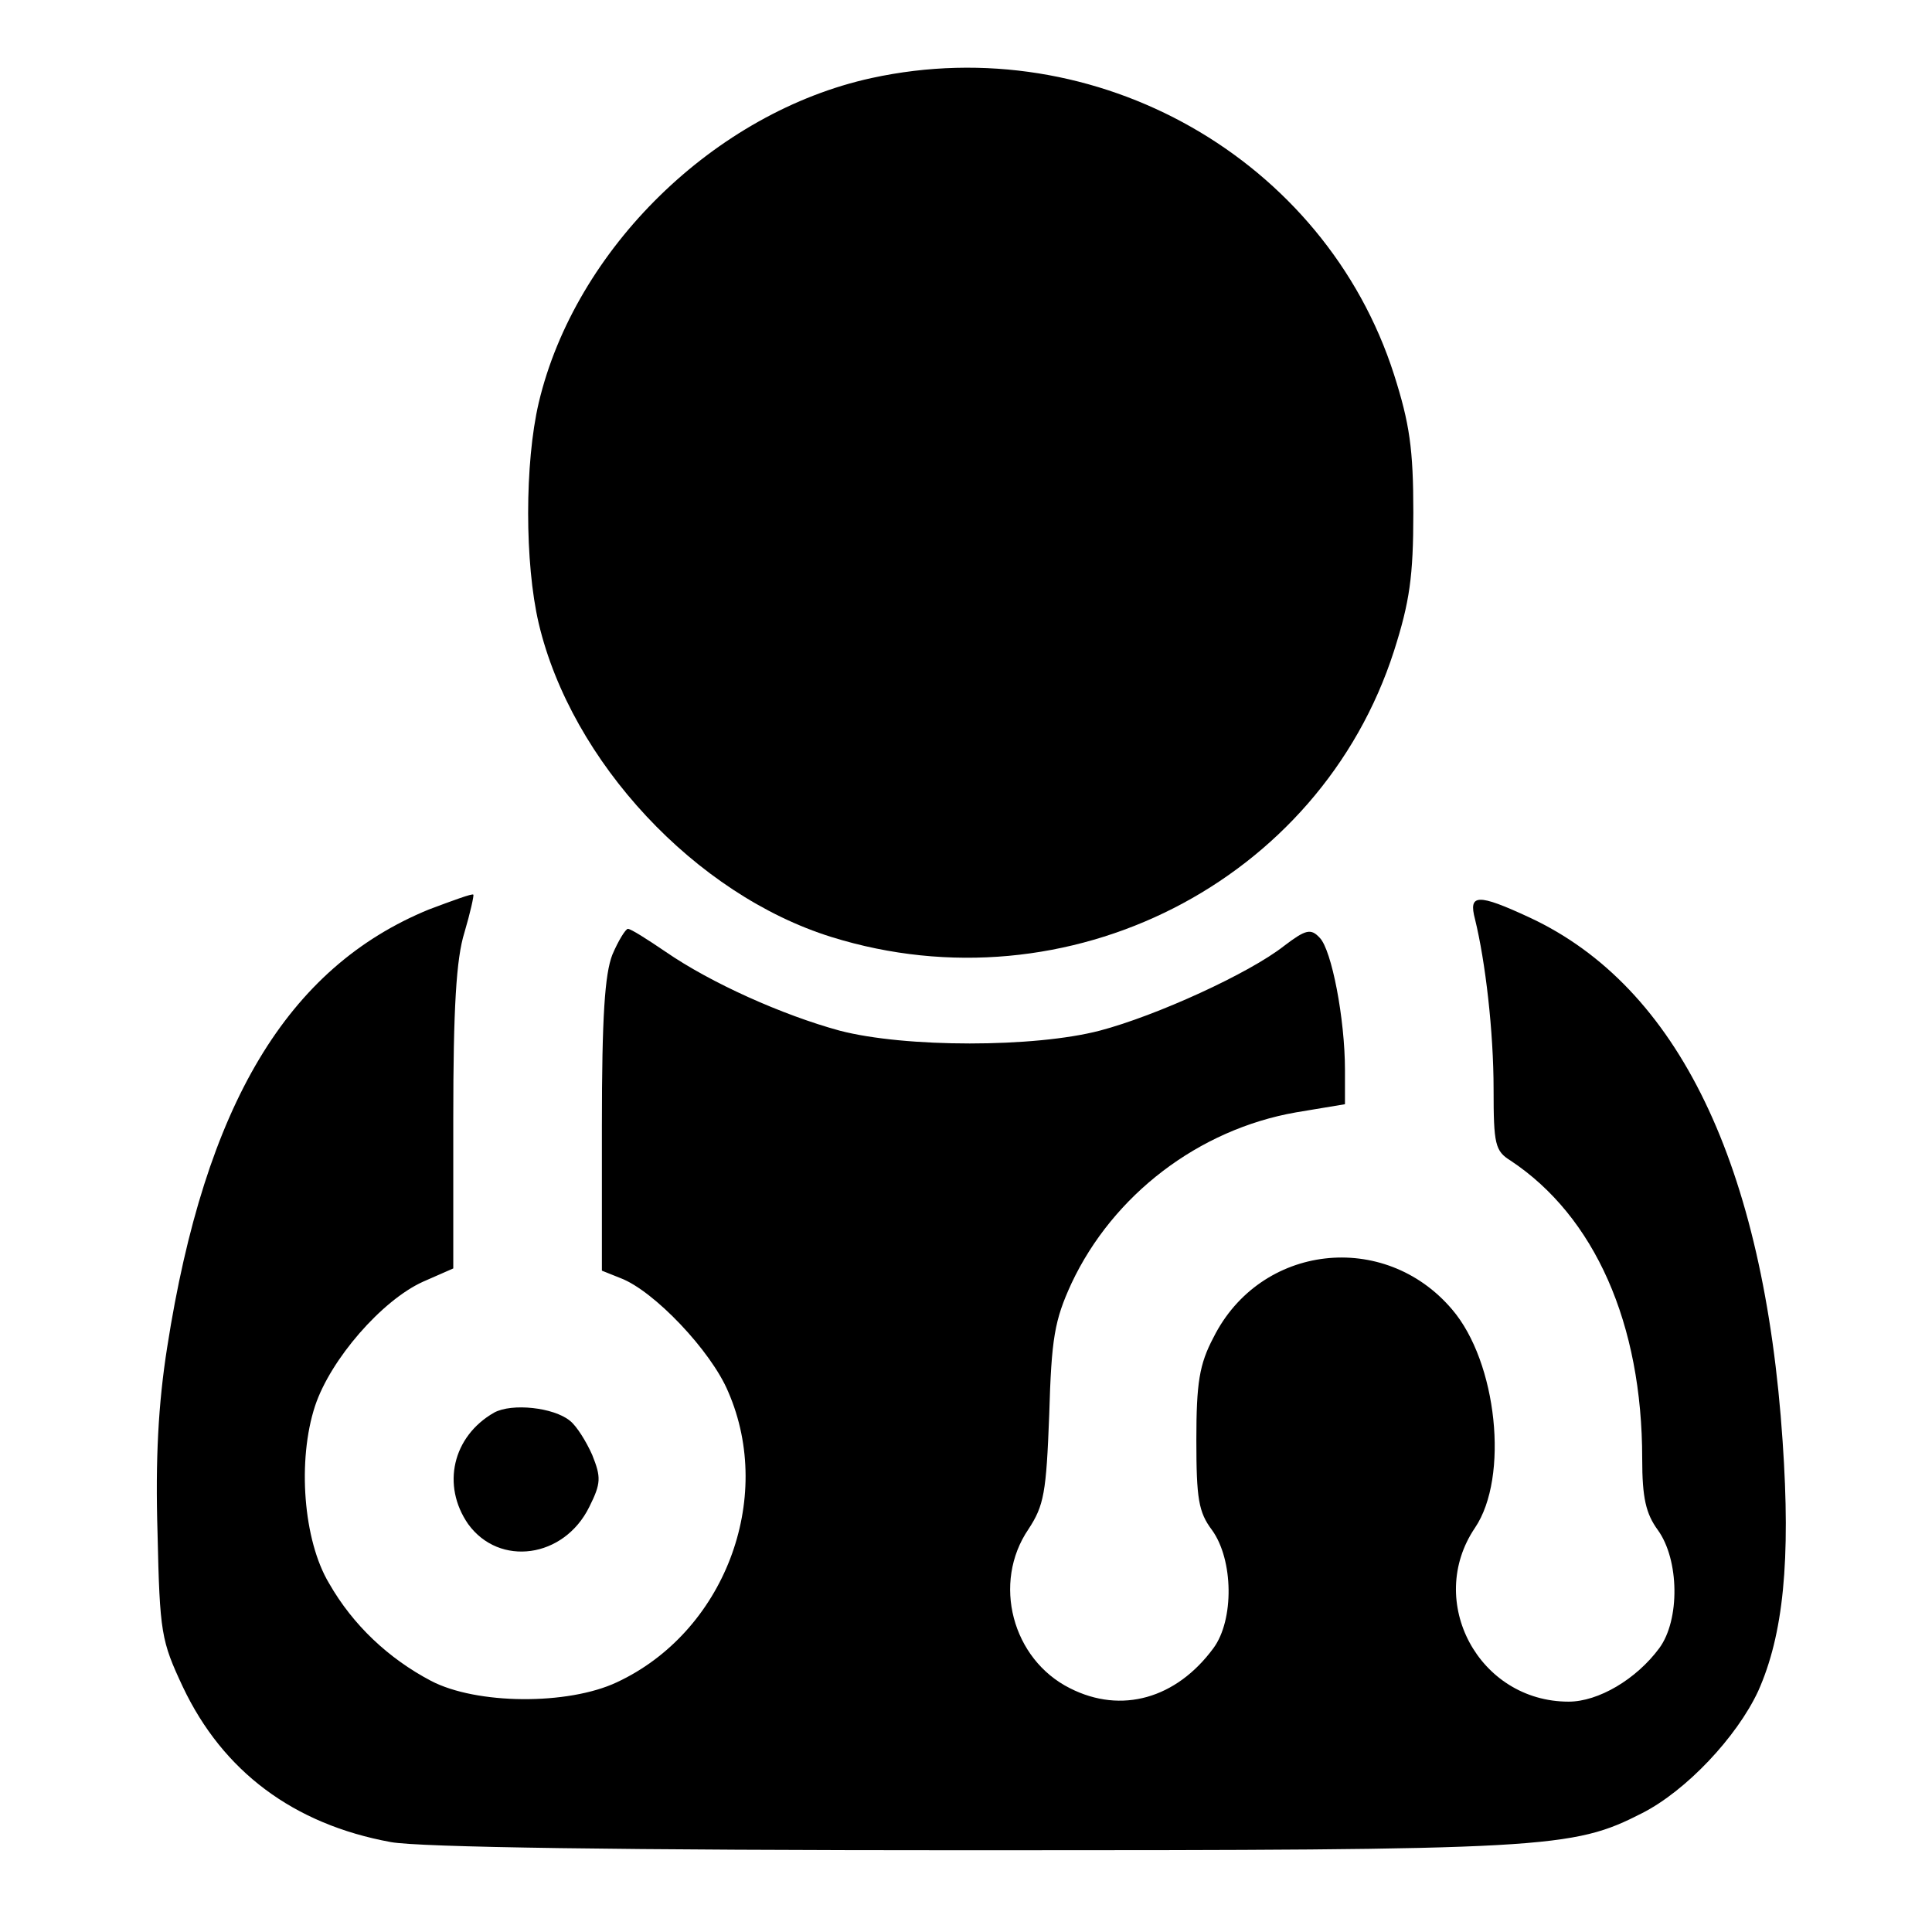 <?xml version="1.0" standalone="no"?>
<!DOCTYPE svg PUBLIC "-//W3C//DTD SVG 20010904//EN"
 "http://www.w3.org/TR/2001/REC-SVG-20010904/DTD/svg10.dtd">
<svg version="1.0" xmlns="http://www.w3.org/2000/svg"
 width="260pt" height="260pt" viewBox="0 0 260 260"
 preserveAspectRatio="xMidYMid meet">
<g transform="translate(0,260) scale(0.1,-0.1)"
fill="#000000" stroke="none">
<path d="M1173 2495 c-211 -46 -399 -230 -448 -437 -19 -81 -19 -216 0 -297
44 -186 211 -365 394 -422 318 -99 657 74 757 385 21 66 26 100 26 186 0 86
-5 120 -26 186 -93 290 -400 465 -703 399z"/>
<path d="M577 1376 c-190 -78 -301 -262 -352 -589 -12 -76 -16 -151 -13 -250
3 -135 5 -145 34 -207 54 -114 149 -185 280 -209 38 -7 308 -11 783 -11 775 0
807 2 901 50 59 30 127 102 156 164 34 76 44 176 33 336 -25 373 -141 612
-340 705 -71 33 -83 32 -74 -2 14 -57 25 -151 25 -229 0 -74 2 -83 23 -96 113
-75 177 -219 177 -401 0 -53 5 -74 21 -96 29 -40 30 -121 2 -159 -31 -42 -82
-72 -122 -72 -121 0 -193 135 -126 234 46 68 30 223 -31 294 -91 107 -258 88
-321 -38 -19 -36 -23 -61 -23 -138 0 -79 3 -97 21 -121 29 -40 30 -121 2 -159
-50 -68 -124 -89 -193 -54 -78 39 -105 142 -56 214 21 32 24 49 28 154 3 103
7 127 30 177 56 119 171 207 302 230 l66 11 0 46 c0 69 -18 162 -34 178 -12
13 -19 11 -48 -11 -47 -37 -172 -94 -248 -114 -88 -23 -262 -23 -350 0 -77 21
-173 64 -234 106 -25 17 -47 31 -51 31 -3 0 -13 -16 -21 -35 -10 -26 -14 -82
-14 -230 l0 -195 25 -10 c45 -17 122 -98 145 -153 63 -145 -6 -324 -150 -391
-66 -31 -189 -30 -250 2 -57 30 -105 75 -137 131 -35 58 -43 166 -19 239 21
63 90 142 145 167 l41 18 0 202 c0 148 4 215 15 250 8 27 13 50 12 51 -1 2
-28 -8 -60 -20z"/>
<path d="M665 699 c-56 -32 -71 -98 -35 -150 42 -58 129 -46 163 23 16 32 16
40 4 70 -8 18 -21 39 -30 46 -22 18 -78 24 -102 11z"/>
</g>
</svg>
